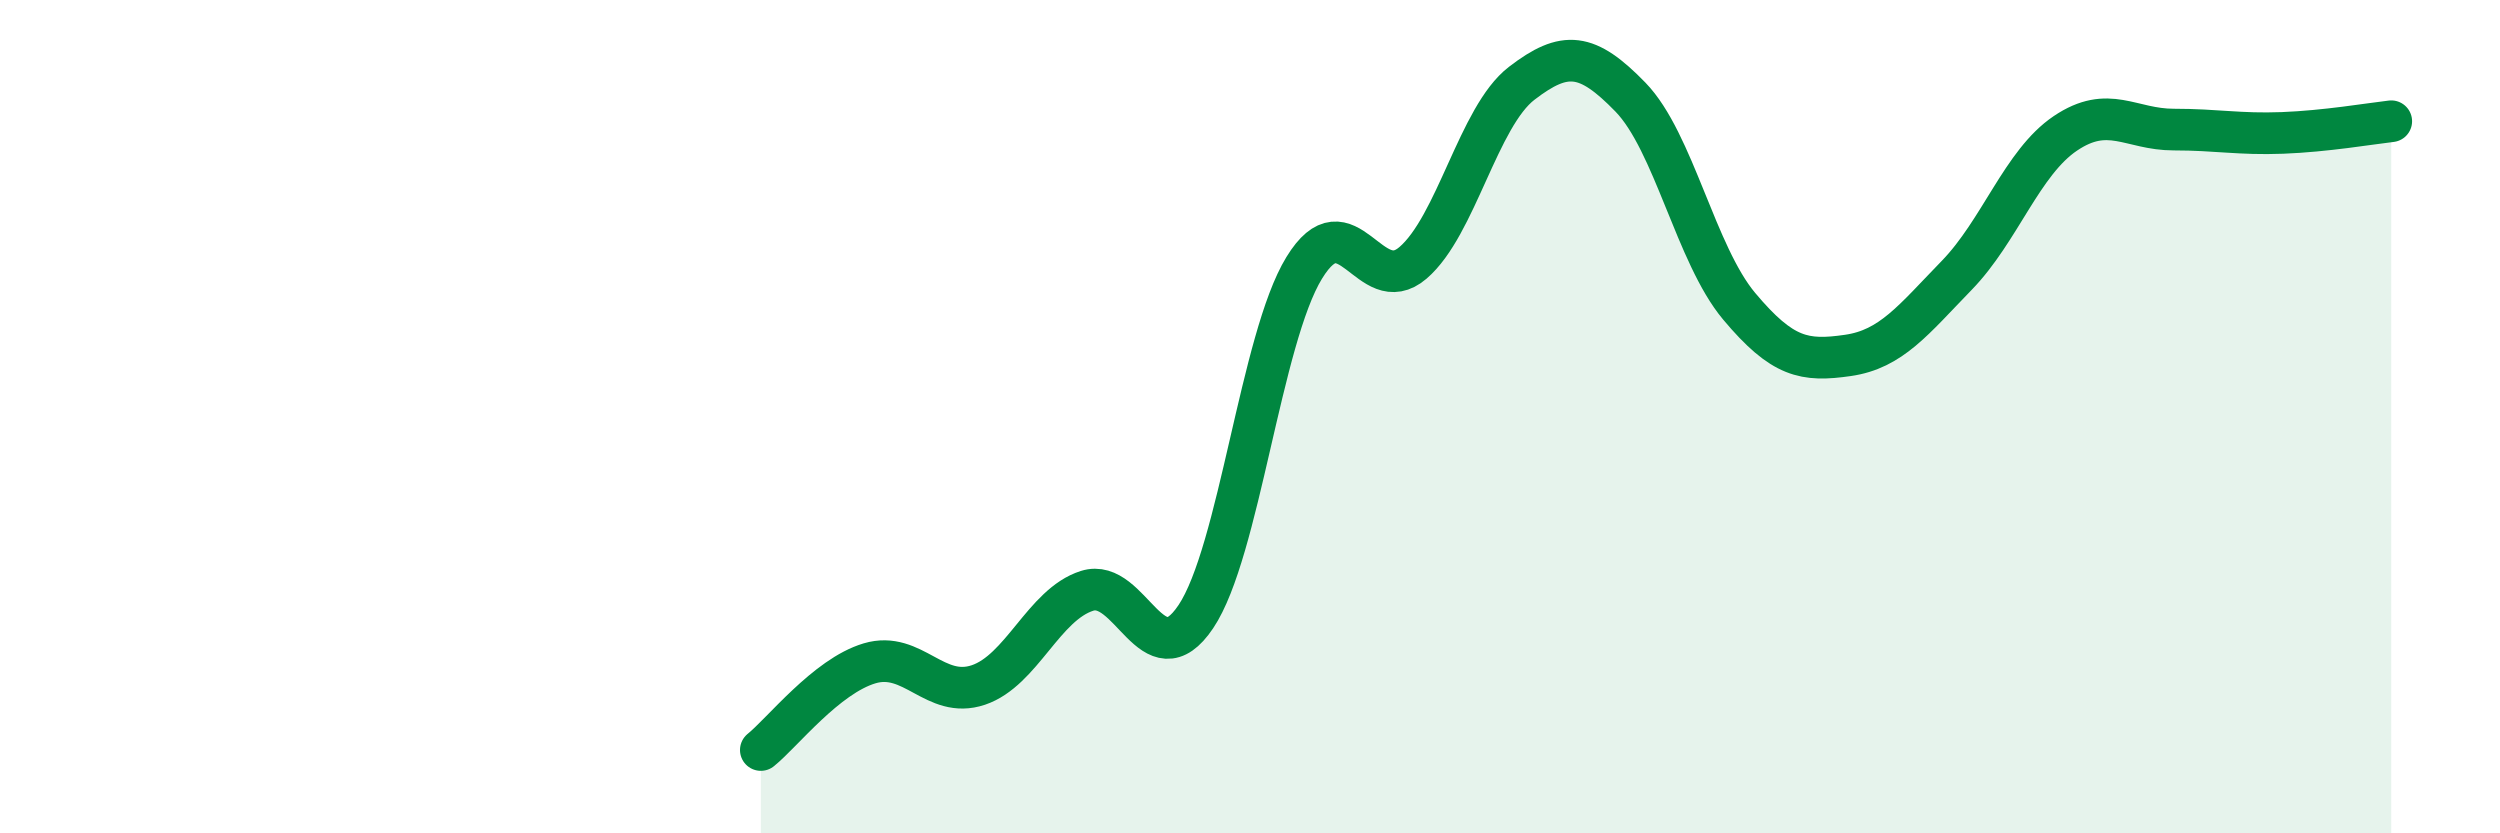 
    <svg width="60" height="20" viewBox="0 0 60 20" xmlns="http://www.w3.org/2000/svg">
      <path
        d="M 18.26,18 C 18.78,17.58 19.83,16.23 20.87,15.92 C 21.91,15.61 22.44,16.79 23.48,16.44 C 24.52,16.09 25.05,14.51 26.09,14.18 C 27.13,13.85 27.66,16.35 28.7,14.8 C 29.74,13.25 30.26,8.13 31.3,6.43 C 32.34,4.73 32.87,7.2 33.91,6.31 C 34.95,5.42 35.48,2.8 36.52,2 C 37.56,1.2 38.09,1.26 39.13,2.33 C 40.17,3.4 40.7,6.11 41.74,7.35 C 42.78,8.59 43.31,8.68 44.35,8.53 C 45.39,8.38 45.92,7.68 46.96,6.61 C 48,5.54 48.53,3.9 49.57,3.2 C 50.61,2.5 51.13,3.11 52.17,3.11 C 53.21,3.11 53.74,3.23 54.78,3.19 C 55.82,3.15 56.87,2.97 57.39,2.91L57.39 20L18.26 20Z"
        fill="#008740"
        opacity="0.1"
        stroke-linecap="round"
        stroke-linejoin="round"
      />
      <path
        d="M 18.26,18 C 18.78,17.58 19.83,16.23 20.87,15.92 C 21.91,15.61 22.44,16.79 23.48,16.44 C 24.52,16.09 25.05,14.51 26.09,14.18 C 27.13,13.85 27.66,16.35 28.7,14.8 C 29.74,13.25 30.26,8.13 31.3,6.43 C 32.34,4.73 32.87,7.2 33.91,6.31 C 34.95,5.42 35.48,2.8 36.52,2 C 37.56,1.2 38.09,1.26 39.13,2.33 C 40.17,3.4 40.7,6.11 41.74,7.35 C 42.78,8.59 43.31,8.68 44.35,8.53 C 45.39,8.38 45.92,7.68 46.96,6.61 C 48,5.54 48.53,3.9 49.57,3.2 C 50.61,2.5 51.13,3.11 52.17,3.11 C 53.21,3.11 53.74,3.23 54.78,3.19 C 55.82,3.15 56.87,2.97 57.39,2.91"
        stroke="#008740"
        stroke-width="1"
        fill="none"
        stroke-linecap="round"
        stroke-linejoin="round"
      />
    </svg>
  